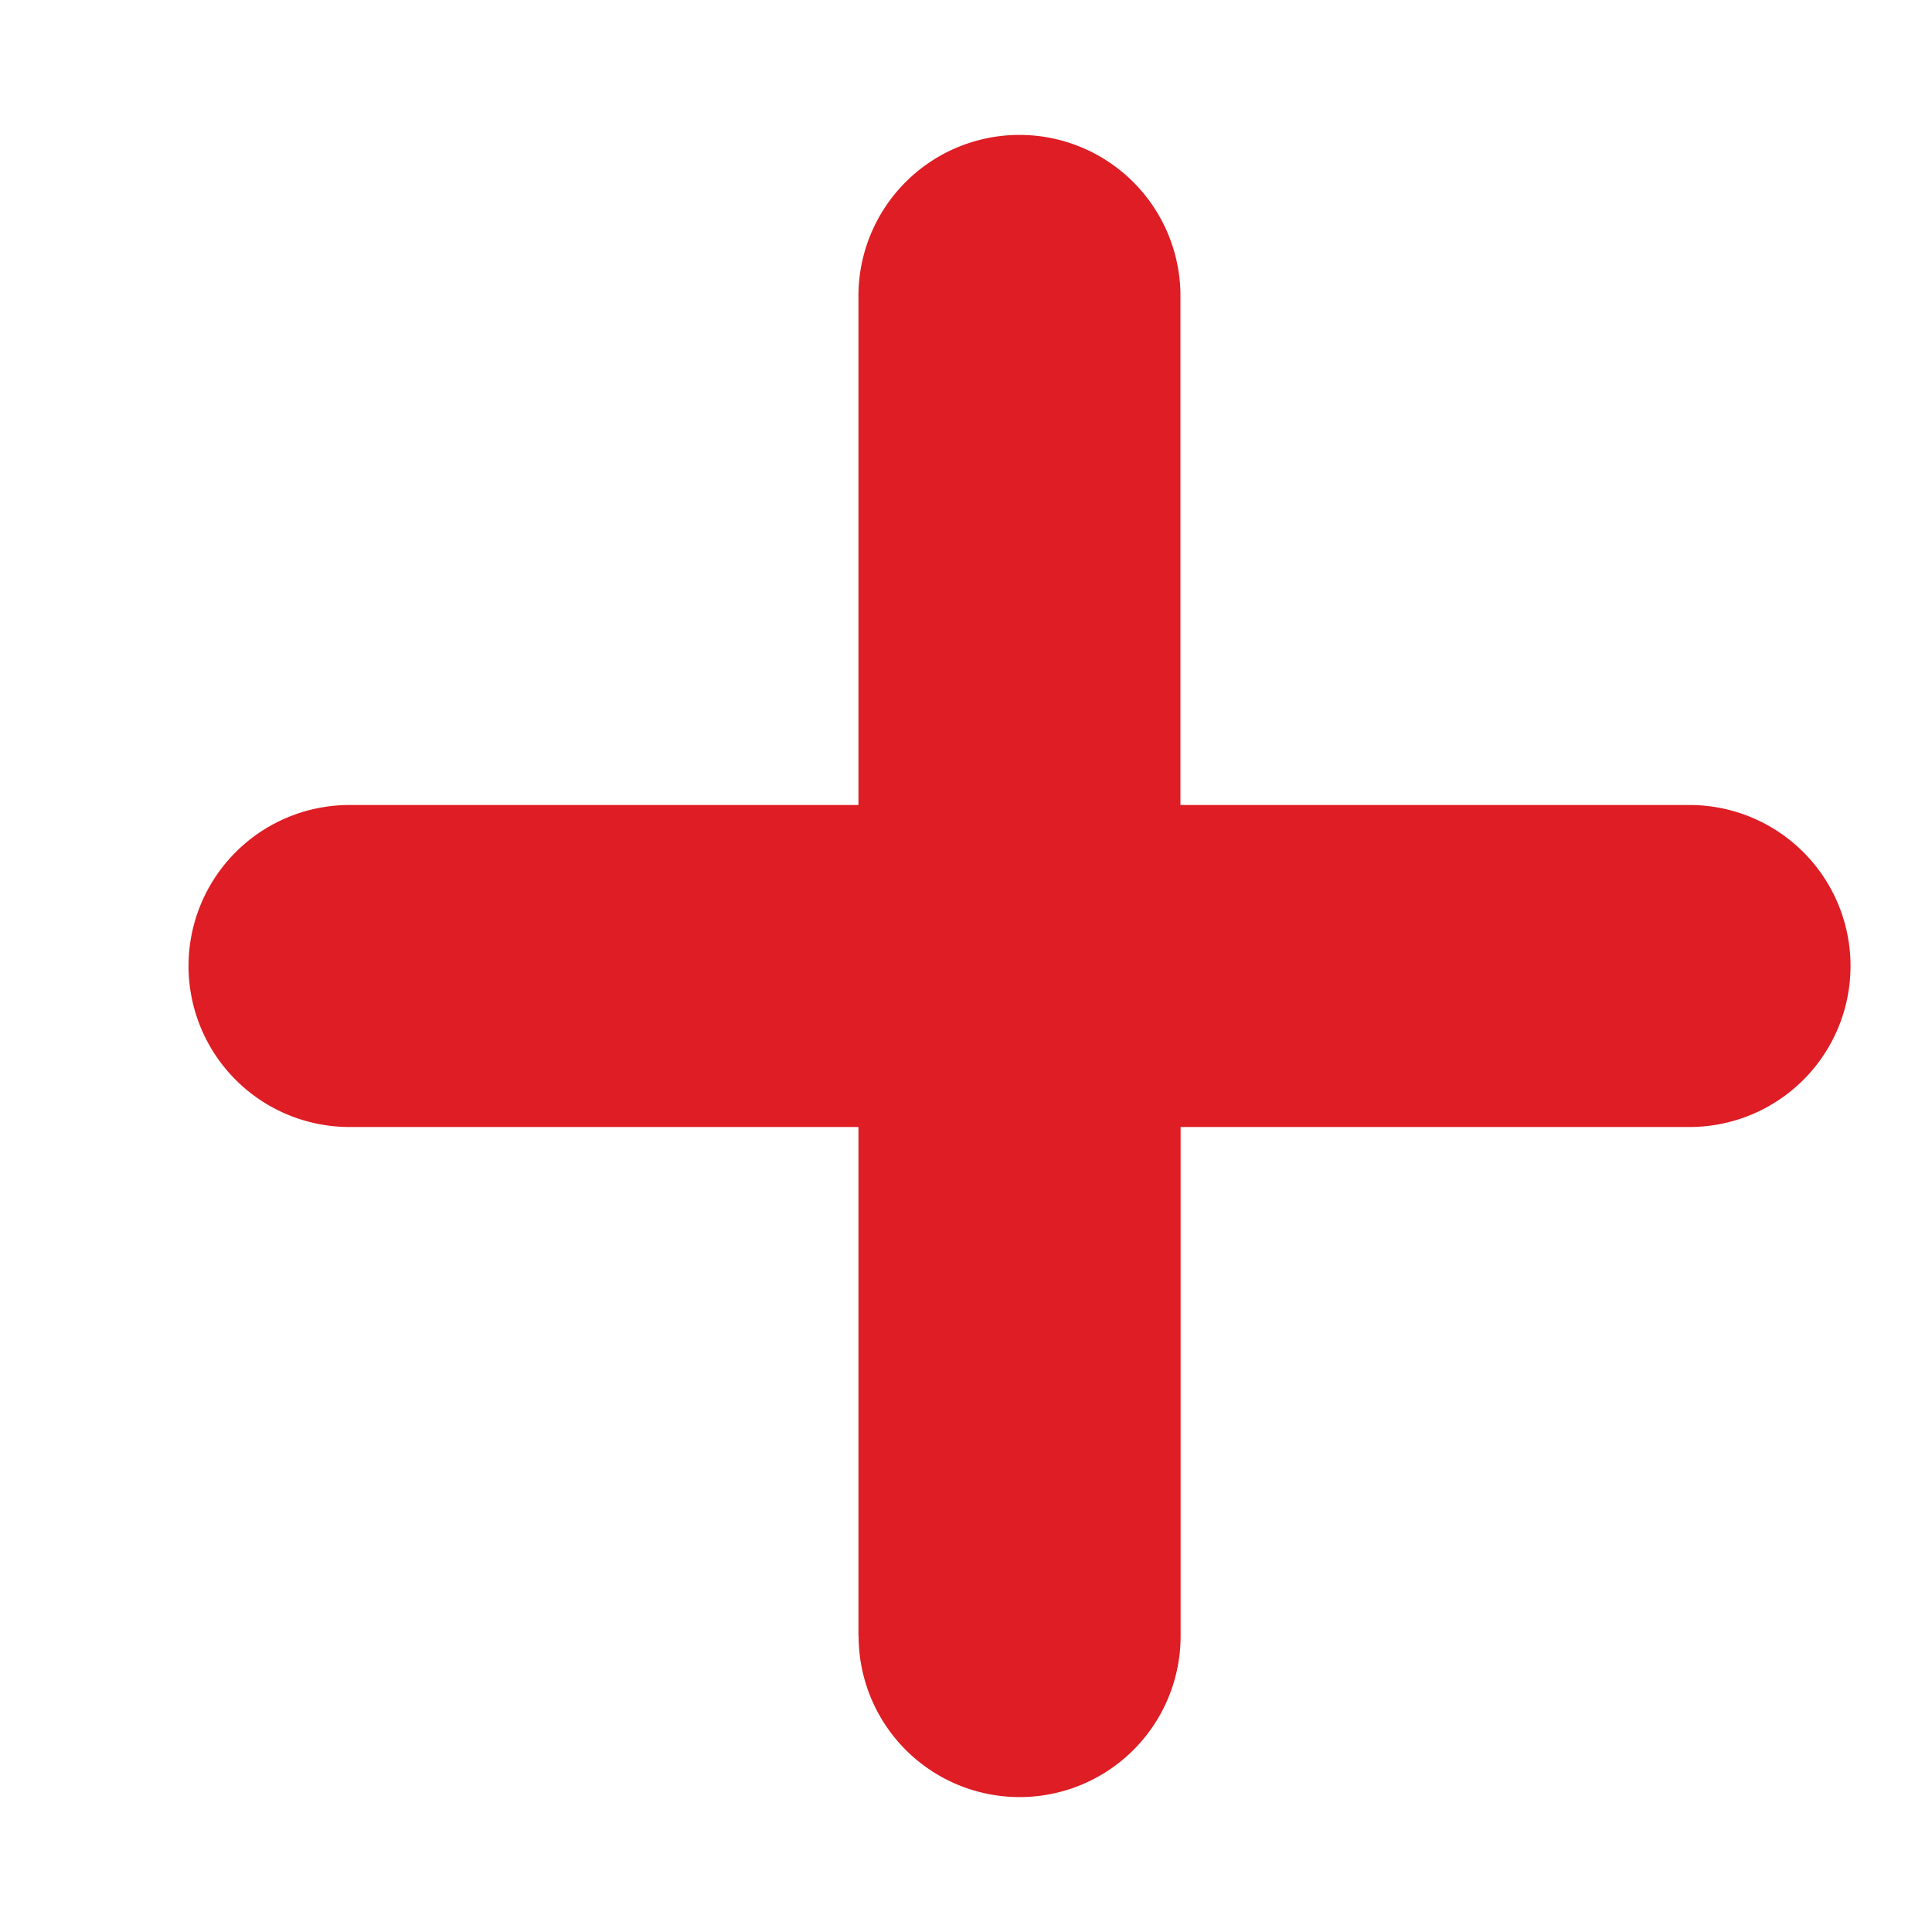 <svg xmlns="http://www.w3.org/2000/svg" xmlns:xlink="http://www.w3.org/1999/xlink" width="12" height="12" viewBox="0 0 12 12"><defs><clipPath id="a"><rect width="12" height="12" transform="translate(336.243 185.116)" fill="none"/></clipPath></defs><g transform="translate(-336.243 -185.116)" clip-path="url(#a)"><path d="M5.161,5.162V2H2A1,1,0,0,1,2,0H5.161V-3.162a1,1,0,0,1,1-1,1,1,0,0,1,1,1V0h3.162a1,1,0,0,1,0,2H7.162V5.162a1,1,0,0,1-2,0Z" transform="translate(336.414 190.116)" fill="#de1d24"/></g></svg>